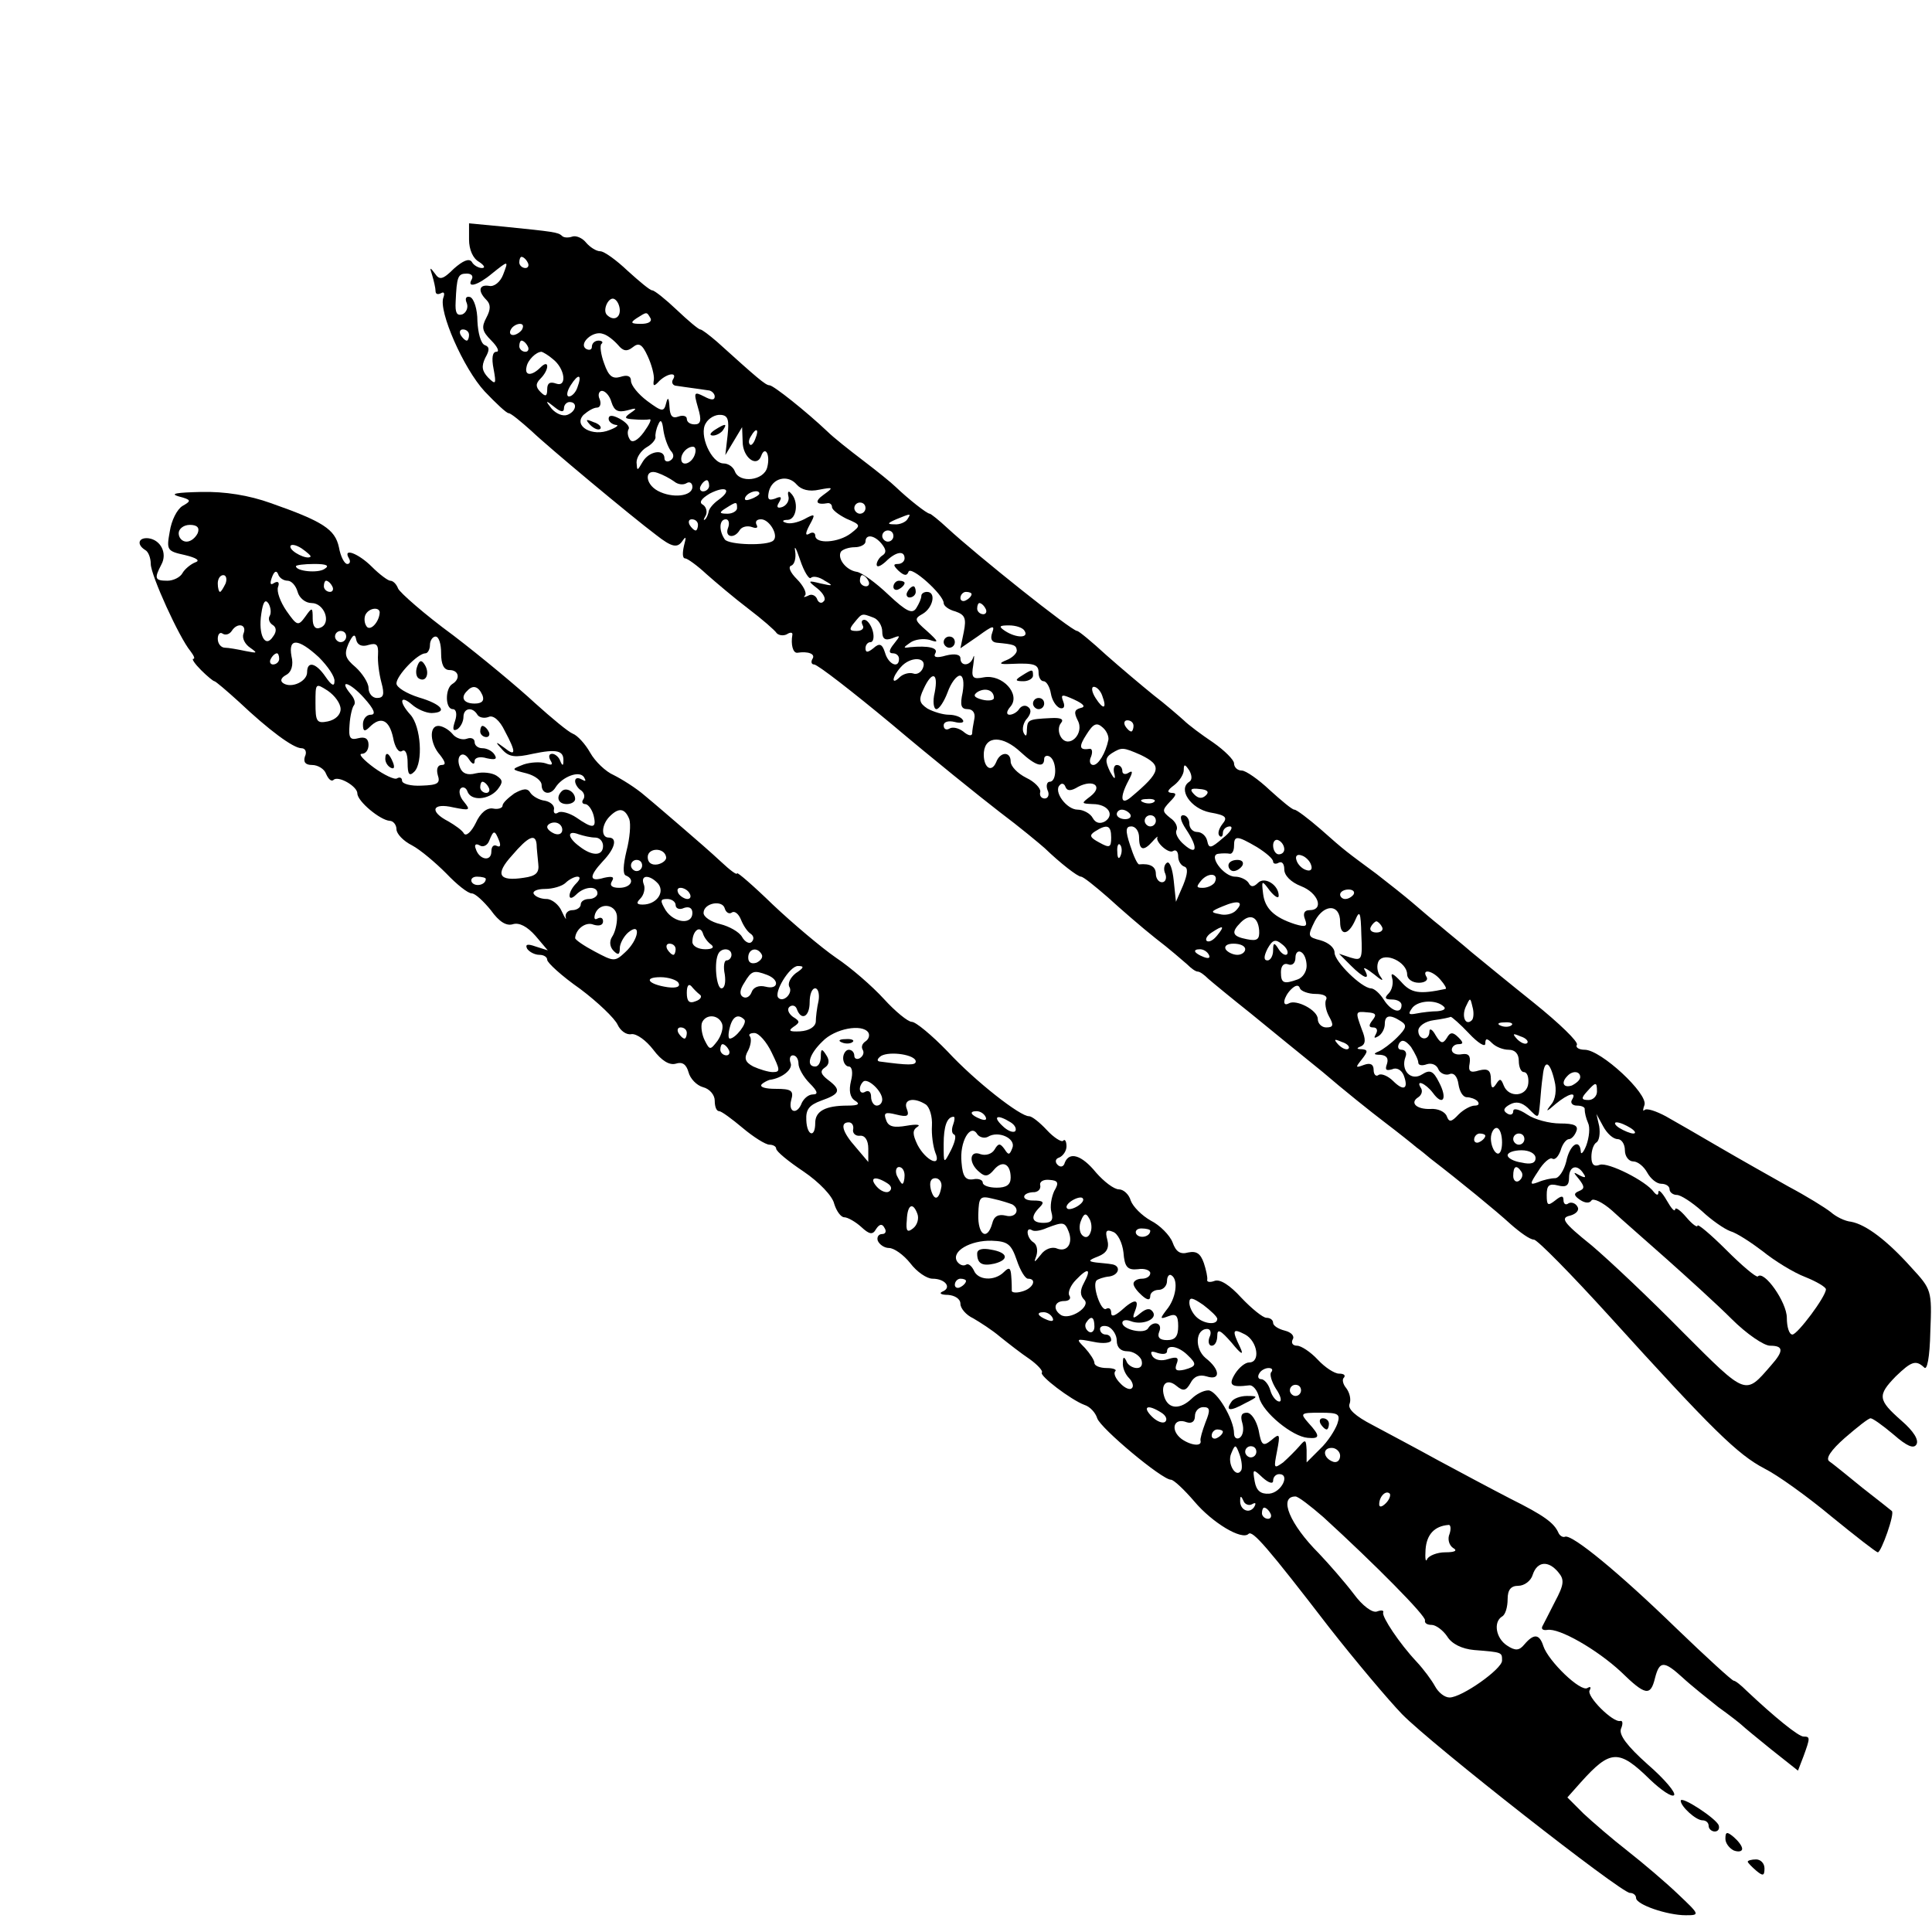 <svg version="1" xmlns="http://www.w3.org/2000/svg" width="461.333" height="461.333" viewBox="0 0 346 346"><path d="M84 42.9c0 1.8.7 3.4 1.8 4 .9.6 1.2 1.1.5 1.1-.6 0-1.5-.5-1.8-1.1-.5-.7-1.6-.2-3.2 1.2-2 2-2.6 2.1-3.4.9-.9-1.2-1-1.2-.5.3.3 1 .6 2.3.6 2.8 0 .6.4.7 1 .4.5-.3.7 0 .4.8-.9 2.4 3.6 12.7 7.4 16.8 2 2.1 3.9 3.9 4.3 3.9.4 0 2.2 1.5 4.1 3.2 2.8 2.7 17.9 15.3 22.3 18.6 2.8 2.2 3.8 2.4 4.7 1.1.7-1 .7-.7.3.8-.3 1.3-.3 2.3.2 2.3.4 0 2.2 1.3 3.8 2.8 1.7 1.5 5 4.3 7.5 6.2 2.5 1.9 4.8 3.9 5.1 4.4.4.4 1.2.5 1.8.2.6-.4 1.1-.4 1 .1-.3 1.7.1 3.3.9 3.2 1.9-.3 3.3.2 2.7 1.1-.3.5-.2 1 .3 1 .6 0 6.8 4.8 13.9 10.7 7.1 6 15.8 13 19.3 15.7 3.6 2.7 7.2 5.7 8.1 6.5 2.8 2.7 5.9 5.1 6.5 5.1.4 0 2.5 1.7 4.8 3.7 2.3 2.1 6.1 5.4 8.5 7.3 2.5 1.9 5 4.1 5.7 4.7.7.7 1.5 1.3 1.9 1.3.4 0 1.2.6 1.9 1.3.8.7 4.2 3.5 7.6 6.2 3.4 2.8 9.2 7.5 12.9 10.5 3.6 3.1 8.6 7.1 11.1 9 2.5 1.9 5 3.9 5.7 4.5.7.5 1.8 1.4 2.5 2 5.2 4 11.8 9.4 14.3 11.7 1.7 1.5 3.5 2.8 4.2 2.8.6 0 6.7 6.2 13.6 13.8 18.3 20.2 22.9 24.7 27.7 27.2 2.4 1.2 7.8 5.1 12 8.6 4.3 3.5 8 6.4 8.3 6.4.6 0 3.1-7 2.5-7.4-.1-.1-2.5-2-5.2-4.1-2.7-2.2-5.4-4.4-6-4.8-.7-.5.3-2 2.8-4.2 2.2-1.9 4.2-3.5 4.6-3.5.4 0 2.2 1.3 4.1 2.9 2.4 2.1 3.6 2.6 4.1 1.8.5-.8-.5-2.4-2.7-4.3-4.2-3.7-4.3-4.5-1-7.9 2.8-2.7 3.6-3 5.1-1.6.5.6 1-1.7 1.1-6.5.3-7.3.2-7.5-3.4-11.4-4.3-4.8-8.1-7.7-10.8-8.2-1.1-.1-2.7-.9-3.6-1.7-1-.8-4.4-2.9-7.6-4.6-3.2-1.8-8.7-4.9-12.3-7-3.6-2.1-7.9-4.6-9.7-5.6-1.7-.9-3.4-1.5-3.8-1.1-.3.3-.3-.1 0-.9.7-2-7.8-9.9-10.7-9.9-1 0-1.7-.4-1.4-.9.3-.5-3.1-3.8-7.7-7.5-4.5-3.6-9.5-7.7-11.2-9.1-1.6-1.4-4.1-3.4-5.5-4.6-1.4-1.1-3.6-3-5-4.2-1.4-1.2-4.3-3.5-6.5-5.2-5.4-4-5.5-4-10-8-2.2-1.9-4.3-3.5-4.7-3.5-.4 0-2.3-1.6-4.4-3.5-2-1.9-4.3-3.5-5-3.5-.8 0-1.4-.6-1.4-1.3 0-.6-1.7-2.3-3.7-3.7-2.1-1.4-4.5-3.2-5.3-4-.9-.8-3.3-2.9-5.4-4.5-2.1-1.7-5.9-4.9-8.5-7.2-2.5-2.3-4.9-4.3-5.2-4.3-1 0-18-13.6-23.2-18.4-1.5-1.4-3-2.6-3.2-2.6-.5 0-3.8-2.6-6.1-4.8-.7-.7-3.3-2.8-5.8-4.7-2.5-1.9-5.4-4.2-6.4-5.2-3.8-3.6-9.7-8.3-10.4-8.3-.7 0-2.2-1.3-9.4-7.8-1.4-1.2-2.7-2.2-3-2.2-.3 0-2.2-1.6-4.2-3.5s-4-3.5-4.4-3.5c-.4 0-2.3-1.6-4.4-3.5-2-1.9-4.2-3.5-4.9-3.5-.7 0-1.8-.7-2.5-1.5-.7-.9-1.9-1.4-2.6-1.1-.6.2-1.5.2-1.8-.2-.7-.6-1.4-.7-10.3-1.6L84 40v2.9zM94.5 47c.3.5.1 1-.4 1-.6 0-1.1-.5-1.1-1 0-.6.2-1 .4-1 .3 0 .8.4 1.1 1zm-4.4 2.2c-.5 1.3-1.6 2.2-2.5 2-1.8-.3-2.1.9-.5 2.5.8.8.8 1.7 0 3.2-.9 1.7-.8 2.4.9 4.1 1.1 1.1 1.5 2 .9 2-.7 0-.9 1.1-.5 3.1.5 2.7.4 2.9-1 1.5-1.1-1.2-1.2-2-.5-3.5.8-1.4.8-2-.1-2.3-.7-.3-1.2-2.2-1.3-4.3 0-2.1-.6-4-1.3-4.3-.7-.2-1 .2-.6 1.1.3.8-.1 1.7-.8 2-1 .3-1.3-.3-1.2-2.2.2-4.6.4-5.1 2-5.1.8 0 1.2.4.9 1-1 1.7 1.1 1.1 3.6-1 3-2.4 3-2.4 2 .2zm20.9 6.4c0 1.4-1.2 1.9-2.3.8-.9-.9.4-3.5 1.4-2.8.5.3.9 1.2.9 2zm5.5 1.4c.3.6-.4 1-1.7 1-1.8 0-2-.2-.8-1 1.9-1.2 1.8-1.2 2.5 0zm-23 2c-.3.5-1.1 1-1.6 1-.6 0-.7-.5-.4-1 .3-.6 1.1-1 1.6-1 .6 0 .7.4.4 1zM84 60c0 .5-.2 1-.4 1-.3 0-.8-.5-1.1-1-.3-.6-.1-1 .4-1 .6 0 1.1.4 1.1 1zm26.7 1.8c.9 1.1 1.6 1.2 2.6.4 1.1-.9 1.7-.6 2.7 1.6.7 1.5 1.2 3.4 1.1 4.2-.2 1.2 0 1.3 1 .2 1.5-1.4 3.3-1.6 2.4-.2-.3.5 0 1.1.7 1.1.7.1 2 .3 2.8.4.8.1 2.1.3 2.8.4.6 0 1.2.6 1.2 1.1 0 .7-.6.7-1.9 0-1.8-.9-1.9-.8-1.1 2 .7 2.3.5 3-.6 3-.8 0-1.4-.4-1.4-1 0-.5-.7-.7-1.5-.4-1.1.4-1.5-.1-1.6-1.7-.1-1.7-.3-1.9-.6-.7-.4 1.6-.7 1.6-3.4-.4-1.6-1.2-2.9-2.8-2.9-3.6 0-.9-.7-1.1-1.9-.7-1.4.4-2.1-.1-2.9-2.4-.6-1.6-.8-3.2-.5-3.5.4-.3.1-.6-.5-.6-.7 0-1.2.5-1.2 1.1 0 .5-.4.7-1 .4-1.5-.9 1.2-3.4 3-2.7.8.2 2 1.2 2.7 2zm-16.2.2c.3.5.1 1-.4 1-.6 0-1.1-.5-1.1-1 0-.6.2-1 .4-1 .3 0 .8.4 1.1 1zm4.5 2.3c2.2 1.7 2.6 5.1.6 4.4-1.1-.4-1.6-.1-1.6 1 0 1.3-.3 1.4-1.2.5-.9-.9-.9-1.5 0-2.4.7-.7 1.2-1.6 1.2-2.2 0-.6-.5-.5-1.2.2-1.6 1.6-2.9 1.5-2.5-.1.2-1.2 1.7-2.7 2.7-2.7.3.1 1.2.6 2 1.3zm4.4 5.1c-.3.9-1 1.6-1.5 1.6s-.4-.9.3-2c1.4-2.2 2.1-2 1.2.4zm6.1 2.6c.5 1.6 1.2 1.9 2.8 1.5 1.7-.5 1.9-.4.7.4-1.3.9-1.2 1.1.5 1.2 1.1.1 2.4.1 2.8 0 .5-.1 0 .9-1 2.3-1.1 1.5-2.1 2-2.5 1.3-.4-.6-.5-1.4-.2-1.9.2-.4-.5-1.2-1.6-1.8-1.3-.7-2-.7-2 0 0 .5.6 1 1.3 1.1.6 0 .2.4-1.1.9-3.1 1.3-6.6-.7-4.7-2.7.8-.7 1.8-1.3 2.4-1.3.6 0 .8-.7.5-1.5-.4-.8-.1-1.5.4-1.5.6 0 1.4.9 1.7 2zm-8.5 1.1c0-.6.5-1.1 1-1.1 1.5 0 1.2 1.7-.4 2.3-.8.3-2-.2-2.8-1.1-1.2-1.5-1.1-1.6.5-.3 1.1.9 1.7 1 1.7.2zm29.3 4.9l-.4 3.5 1.5-2.5 1.5-2.5.1 2.6c0 2.8 2.5 4.7 3.3 2.6.7-2 1.7-.3 1.1 2-.6 2.4-5 2.9-5.8.7-.3-.8-1.2-1.4-2-1.4-2.2 0-4.5-5.2-3.2-7.2.5-.9 1.7-1.6 2.7-1.5 1.3.1 1.5.9 1.2 3.7zm-10.2 2.7c.7.7.6 1.4-.1 1.8-.5.3-1 .1-1-.4 0-1.8-2.8-1.3-3.9.6-1 1.7-1 1.7-1.1.1 0-.9.8-2.1 1.8-2.7.9-.5 1.6-1.3 1.6-1.8-.1-.4.1-1.5.5-2.3.4-1 .7-.7.9 1 .2 1.4.8 3 1.3 3.7zm15.2-2.2c-.3.9-.8 1.4-1 1.1-.3-.3-.2-.9.2-1.5.9-1.6 1.5-1.3.8.4zm-10.9 3c-.6 1.6-2.4 2.1-2.4.7 0-1.1 1.1-2.2 2.1-2.2.5 0 .6.7.3 1.5zm-3.7 4.7c.7.6 1.7.7 2.3.3.5-.3 1 0 1 .7 0 1.7-3.6 2.1-6.2.7-2.4-1.3-2.4-4.1 0-3.2.9.3 2.2 1 2.9 1.5zm26 1.5c2.6-.5 2.6-.4.8.9-1.7 1.2-1.4 1.9.8 1.5.4 0 .7.3.7.7 0 .5 1.2 1.4 2.6 2.1 2.6 1.1 2.6 1.2.8 2.6-2.2 1.7-6.4 2-6.4.4 0-.5-.5-.7-1.1-.3-.7.4-.7-.1.1-1.6 1.1-2 1-2.1-1-1-1.2.6-2.6.9-3.3.6-.7-.2-.6-.5.4-.5 1.6-.1 2-3.4.5-4.8-.4-.5-.6-.2-.4.6.2.7-.3 1.6-1.1 1.9-.9.3-1.1 0-.6-.8.6-1 .4-1.2-.7-.7-1.2.4-1.4.1-1.1-1.3.6-2.4 3.4-3.1 5-1.2.8.9 2.2 1.3 4 .9zM127 87c0 .5-.5 1-1.1 1-.5 0-.7-.5-.4-1 .3-.6.8-1 1.1-1 .2 0 .4.4.4 1zm1.7 2.5c-1 .7-1.8 1.7-1.8 2.2-.1.4-.3 1-.6 1.3-.4.3-.3 0 .1-.7.3-.6.1-1.5-.5-1.9-.8-.4-.3-1.1 1.2-2 2.9-1.5 4.1-.7 1.6 1.1zm7.3-1.1c0 .2-.7.7-1.6 1-.8.3-1.2.2-.9-.4.6-1 2.5-1.4 2.5-.6zm-4 2.6c0 .5-.8 1-1.7 1-1.5 0-1.6-.2-.3-1 1.9-1.2 2-1.2 2 0zm23 0c0 .5-.4 1-1 1-.5 0-1-.5-1-1 0-.6.5-1 1-1 .6 0 1 .4 1 1zm7.5 2c-.3.5-1.4 1-2.3.9-1.4 0-1.3-.2.3-.9 2.7-1.1 2.7-1.1 2 0zM125 94c0 .5-.2 1-.4 1-.3 0-.8-.5-1.1-1-.3-.6-.1-1 .4-1 .6 0 1.1.4 1.1 1zm5.4.5c-.7 1.7 1.1 2.1 2.1.4.4-.6 1.4-.8 2.2-.5.8.3 1.1.1.8-.4-.3-.6 0-1 .8-1 1.5 0 3.2 2.9 2.2 3.8-1 1-8 .8-8.7-.2-1.1-1.6-1-3.6.2-3.6.5 0 .7.7.4 1.5zM160 96c0 .5-.4 1-1 1-.5 0-1-.5-1-1 0-.6.5-1 1-1 .6 0 1 .4 1 1zm-2.1 1.4c.8 1 .9 1.6.1 2.1-.5.3-1 1.1-1 1.6 0 .6.7.3 1.6-.5 1.8-1.8 3.4-2.1 3.4-.6 0 .5-.5 1-1.2 1-.9 0-.8.3.1 1.2 1 .9 1.5 1 1.8.2.4-1.2 6.3 4.1 6.3 5.6 0 .5.9 1.2 2.1 1.5 1.7.6 2 1.2 1.5 3.7l-.6 2.9 3.2-2.2c2.6-1.9 3-2 2.5-.6-.4 1.1-.1 1.7.8 1.8 3.1.3 3.5.4 3.6 1.4 0 .5-.8 1.3-1.8 1.7-1.5.6-1.4.8.7.7 4.3-.2 5 .1 5 1.6 0 .8.4 1.5.9 1.5s1.1 1 1.3 2.2c.2 1.2.9 2.3 1.6 2.6.7.2 1-.2.6-1.2-.5-1.3-.2-1.3 2-.3 1.7.8 2.1 1.3 1.1 1.5-1.1.3-1.2.8-.5 2.2 1.3 2.4-1.6 5.2-3 3-.5-.8-.5-1.9 0-2.5.6-.7 0-1-1.8-.9-4.1.2-4.2.3-4.3 2.1 0 1.2-.2 1.3-.6.5-.3-.7 0-1.9.7-2.6.7-.9.7-1.6.1-2-.5-.4-1.2-.2-1.6.4-.3.5-1.1 1-1.7 1-.6 0-.6-.6.2-1.5 1.8-2.2-1.5-5.8-4.8-5.2-2 .4-2.3.1-1.9-2.2.2-1.4.2-2 0-1.4-.5 1.6-2.3 1.7-2.3.2 0-.7-1-.9-2.6-.5-1.7.5-2.3.3-1.9-.4.6-1-1.3-1.4-4.5-1.1-1.3.2-1.3.1 0-.8.8-.6 2.4-.8 3.5-.5 1.7.6 1.6.3-.5-1.6-2.3-2-2.3-2.2-.7-3.1 1.8-1.1 2.4-3.9.7-3.9-.5 0-1 .3-1 .7 0 .5-.4 1.4-.9 2.2-.7 1.1-1.7.7-5-2.4-2.2-2.1-4.8-4-5.7-4.1-1.9-.3-3.5-2.4-2.8-3.6.3-.4 1.4-.8 2.5-.8 1 0 1.9-.5 1.9-1 0-1.4 1.6-1.2 2.9.4zm-12.7 6.1c.4-.4 1.5-.2 2.5.5 1.6.9 1.5 1-.7.5-2.4-.6-2.4-.5-.6.9 1.1.9 1.6 1.9 1.1 2.3-.4.5-1 .2-1.2-.5-.3-.6-1-.9-1.6-.5-.7.3-.9.3-.5-.1.3-.4-.3-1.7-1.5-2.9s-1.6-2.2-1-2.4c.6-.2.9-1.4.7-2.6-.2-1.2.2-.5.9 1.6s1.6 3.5 1.9 3.2zm10.3.5c.3.5.1 1-.4 1-.6 0-1.1-.5-1.1-1 0-.6.2-1 .4-1 .3 0 .8.4 1.1 1zm18.5 2.4c0 .3-.4.8-1 1.1-.5.3-1 .1-1-.4 0-.6.5-1.1 1-1.1.6 0 1 .2 1 .4zm2.5 2.6c.3.5.1 1-.4 1-.6 0-1.1-.5-1.1-1 0-.6.2-1 .4-1 .3 0 .8.4 1.1 1zm-20.1 1.6c.9.3 1.6 1.5 1.6 2.5 0 1.3.5 1.7 1.8 1.2 1.5-.6 1.5-.5.3 1-.9 1.1-1 1.7-.2 1.7.6 0 1.1.4 1.1 1 0 1.8-1.9 1-2.5-1.1-.5-1.6-1-1.8-2.1-.8-1 .8-1.4.8-1.4 0 0-.6.4-1.1.9-1.1s.7-.9.4-2c-.3-1.1-1-2-1.5-2s-.6.4-.3 1c.3.5-.1 1-1.1 1-1.3 0-1.4-.3-.4-1.5 1.4-1.7 1.3-1.7 3.4-.9zm27.1 2.4c.8 1.3-1.5 1.3-3.5 0-1.2-.8-1.1-1 .7-1 1.2 0 2.5.4 2.8 1zm-18.2 6.6c-.3.8-1.1 1.3-1.8 1-.7-.2-1.8.1-2.4.7-1.5 1.5-1.4 0 .2-1.8 1.7-2 4.8-1.9 4 .1zm2.1 4.4c-.4 1.6-.2 3 .3 3s1.4-1.4 2-3c.6-1.7 1.6-3 2.2-3 .6 0 .8 1.2.5 3-.5 2.3-.3 3 .9 3 .9 0 1.4.7 1.2 1.7-.2 1-.4 2.2-.4 2.7-.1.5-.8.3-1.6-.4-.8-.6-1.9-.9-2.5-.5-.5.3-1 .1-1-.6 0-.6.8-.9 2-.6 1.1.3 1.8.1 1.4-.4-.3-.5-1.4-.9-2.5-.9-1 0-2.7-.5-3.8-1.1-1.5-1-1.6-1.6-.7-3.5 1.5-3.3 2.7-3 2 .6zm10.6 1c0 .4-.9.6-2.1.3-1.5-.4-1.7-.8-.8-1.4 1.4-.8 2.9-.3 2.9 1.1zm19.4-.4c.9 2.4.2 2.6-1.2.4-.7-1.1-.8-2-.3-2s1.2.7 1.5 1.6zm1.1 7.9c-.5 2.4-1.8 4.5-2.7 4.5-.6 0-.8-.7-.4-1.5.3-.8.2-1.4-.2-1.4-1.9.3-2.1-.3-.6-2.6 1.2-1.9 1.8-2.2 2.9-1.2.7.6 1.1 1.6 1 2.2zm4.5-2.5c0 .5-.2 1-.4 1-.3 0-.8-.5-1.1-1-.3-.6-.1-1 .4-1 .6 0 1.1.4 1.1 1zm-20.2 4.7c2.7 2.5 4.2 2.9 4.2 1.2 0-.5.5-.7 1-.4 1.3.8 1.3 4.5 0 4.5-.5 0-.7.7-.4 1.5.4.8.1 1.5-.5 1.5s-1-.5-.8-1.2c.1-.6-1-1.8-2.5-2.5-1.6-.8-2.8-2.1-2.8-2.9 0-1.9-1.9-1.8-2.6.1-.9 2.1-2.4.8-2.2-1.8.3-3 3.4-3 6.6 0zm21.5.5c3.9 1.9 3.7 3-1.8 7.6-1.8 1.5-2 0-.4-3 .8-1.5.8-1.9 0-1.4-.6.4-1.1.2-1.1-.3 0-.6-.4-1.1-1-1.1-.5 0-.7.8-.4 1.7.2 1-.1.8-.8-.5-.9-1.9-.9-2.5.3-3.3 1.8-1.1 2-1.1 5.2.3zm8.7 4.8c-2.1 1.3.2 4.8 3.7 5.5 2.9.5 3.2.9 2.2 2.1-.6.8-.9 1.7-.5 2.1.3.3.6.1.6-.5 0-.7.6-1.2 1.3-1.2.6.1.1 1-1.3 2.1-2.2 1.9-2.5 1.9-2.8.5-.2-.9-1-1.6-1.8-1.6s-1.4-.7-1.4-1.5-.5-1.5-1.1-1.5c-.7 0-.5 1 .5 2.5 2.2 3.3 2 4.8-.3 2.8-1.1-.9-1.7-2.1-1.4-2.6.3-.6-.2-1.6-1.1-2.2-1.5-1.2-1.5-1.4-.1-2.9 1.2-1.2 1.3-1.6.3-1.6-.9-.1-.7-.5.5-1.4.9-.7 1.7-1.9 1.7-2.7 0-1.1.2-1.1 1 .1.5.9.5 1.7 0 2zm-19.9.9c2.7-1.4 4.5-.1 2.2 1.7-1.7 1.3-1.7 1.3.4 1.4 2.7 0 4 1.9 2.2 3.1-.9.5-1.7.3-2.2-.6-.4-.8-1.7-1.5-2.7-1.5-2 0-4.4-3.3-3.2-4.4.3-.4.8-.3 1 .3.3.8 1 .8 2.3 0zm22.9 1.5c-.7.7-1.4.6-2.1-.1-.9-.9-.7-1.2.9-1 1.4.1 1.8.5 1.2 1.1zm-9.3 1.2c-.3.3-1.2.4-1.9.1-.8-.3-.5-.6.6-.6 1.1-.1 1.7.2 1.3.5zm-4.3 2.2c.3.5-.1.9-.9.9s-1.5-.4-1.5-.9c0-.4.4-.8.9-.8.6 0 1.2.4 1.5.8zm4.6 1.2c0 .5-.4 1-1 1-.5 0-1-.5-1-1 0-.6.5-1 1-1 .6 0 1 .4 1 1zm-8 3c0 1.8-.3 1.9-2.1.9-1.7-.9-1.9-1.3-.8-2 2.2-1.4 2.9-1.1 2.9 1.1zm5 0c0 2.3.8 2.5 2.4.7.6-.7 1-1 .9-.8-.5.8 2 3.1 2.8 2.5.5-.3.9.1.9 1 0 .8.5 1.6 1.1 1.8.7.2.6 1.3-.2 3.3l-1.3 3-.4-3.8c-.2-2-.7-3.5-1.2-3.2-.5.3-.7 1.2-.3 2 .3.8 0 1.5-.6 1.5s-1.1-.7-1.1-1.5c0-1.3-1-1.9-3-1.7-.3 0-1-1.5-1.6-3.4-.9-2.7-.8-3.4.2-3.4.8 0 1.4.9 1.4 2zm21.1 1.7c1.6 1 2.9 2.1 2.9 2.6 0 .4.5.5 1 .2.6-.3 1 .2 1 1.2 0 1.1 1.2 2.3 3 3 3.1 1.2 4.2 4.3 1.5 4.3-.9 0-1.2.6-.8 1.6.5 1.3.2 1.5-1.8.9-3.7-1.2-5.4-2.8-5.7-5.5-.3-2.4-.2-2.4 1.2-.5.9 1.1 1.6 1.5 1.6.9 0-1.9-2.5-3.5-3.7-2.3-.8.8-1.3.8-1.7 0-.4-.6-1.5-1.1-2.4-1.1-2.1 0-4.9-3.9-3-4.1.7-.1 1.6-.1 2.1 0 .4 0 .7-.6.7-1.4 0-1.9.5-1.9 4.1.2zm4.9.4c0 .5-.4.9-1 .9-.5 0-1-.7-1-1.6 0-.8.5-1.2 1-.9.6.3 1 1 1 1.6zm-29.3 1.1c-.3.8-.6.5-.6-.6-.1-1.1.2-1.7.5-1.3.3.3.4 1.2.1 1.9zm34.1 1.7c.3.8-.1 1.2-.9.9-.7-.2-1.5-1-1.7-1.7-.3-.8.1-1.2.9-.9.7.2 1.5 1 1.7 1.7zm-17.3 3.2c-.4.5-1.3.9-2.1.9-1.2 0-1.2-.2-.2-1.4 1.4-1.5 3.2-1.1 2.3.5zm24.9 2.1c-.3.4-.9.8-1.5.8-.5 0-.9-.4-.9-.8 0-.5.7-.9 1.5-.9s1.2.4.9.9zm-21.1 2.9c-.6.6-1.9.9-2.9.6-1.7-.3-1.6-.5.6-1.4 2.8-1.2 3.9-.8 2.3.8zm18.7 2c0 2.6 1.5 2.4 2.7-.3.8-1.9 1-1.5 1.1 2.6.2 4.4.1 4.7-1.9 4.1l-2.1-.7 2.1 2.1c2.3 2.3 3.6 2.8 2.5.8-.4-.6.3-.3 1.7.8 1.3 1.1 1.8 1.3 1.2.5-.7-.9-.8-2.1-.4-2.9 1.1-1.7 5.1.2 5.1 2.4 0 .8.9 1.5 2.1 1.5 1.1 0 1.7-.5 1.4-1-1-1.6 1.1-1.2 2.5.5.7.8 1.1 1.5.9 1.6-4.7 1-6.2.8-8-1.3-1.4-1.5-1.9-1.7-1.6-.7.3.9 0 2.2-.6 2.8-.8.8-.7 1.1.6 1.1.9 0 1.7.4 1.7 1 0 1.7-1.9 1.1-3.2-1-.7-1.1-1.7-2-2.3-2-1.7-.1-6.5-4.8-6.5-6.4 0-.9-1.1-1.8-2.5-2.2-2.3-.6-2.4-.7-1-3.5 1.7-3.1 4.5-3 4.5.2zm-14.5 1.5c.1 1.6-.3 2-2.2 1.6-2.6-.5-2.9-1.2-1.1-3 1.7-1.7 3.1-1 3.3 1.4zm22-.6c.3.5-.1 1-1 1s-1.3-.5-1-1c.3-.6.8-1 1-1 .2 0 .7.4 1 1zm-29.5 1.5c-.7.9-1.5 1.3-1.9 1-.3-.3.1-1 .9-1.5 2.1-1.4 2.4-1.2 1 .5zm12.5 3.4c-.3.3-1-.1-1.5-.9-.8-1.3-1-1.2-1 .2 0 1-.5 1.8-1 1.8-.7 0-.7-.7 0-2.1.9-1.6 1.4-1.8 2.6-.8.8.6 1.2 1.4.9 1.8zm-7.5-.9c0 .5-.6 1-1.4 1-.8 0-1.8-.5-2.1-1-.3-.6.3-1 1.4-1 1.2 0 2.1.4 2.1 1zm-6.5 1c.3.6-.1.7-.9.4-1.8-.7-2.1-1.4-.7-1.4.6 0 1.3.4 1.6 1zm17.5 2c0 1-.7 2.1-1.6 2.4-2.5.9-3 .7-3-1.3 0-1.1.5-1.7 1.3-1.4.7.3 1.3-.2 1.3-1.2 0-.9.5-1.3 1-1 .6.3 1 1.4 1 2.5zm1.6 5c1.4 0 2.2.4 1.9 1-.3.5-.1 1.9.5 3 .9 1.6.8 2-.5 2-.8 0-1.5-.7-1.5-1.5 0-1.6-3.9-3.6-5.2-2.8-1.3.7-.9-1.2.4-2.5.8-.8 1.4-.9 1.6-.2.2.5 1.5 1 2.8 1zm23 2.3c.4.4-.1.7-1.2.8-1 0-2.7.2-3.7.4-1.5.3-1.6.1-.7-1.1 1.2-1.3 4.3-1.4 5.6-.1zm5 2.4c-1.1 1.1-1.9-.6-1.1-2.4.8-1.7.8-1.7 1.2 0 .3 1 .2 2.1-.1 2.4zm-17.8 0c-.7.9-.7 1.3.1 1.3.7 0 .9.5.5 1.2s-.3.8.4.4 1.2-1.4 1.2-2.2c0-1.6.9-1.8 2.9-.5 1.1.7 1 1.2-.7 2.9-1.1 1.1-2.6 2.2-3.3 2.5-1 .4-.9.6.3.6 1.1.1 1.5.6 1.2 1.6-.4 1.1-.2 1.3.9 1 .8-.4 1.7.1 2.1 1.1.9 2.4 0 2.9-1.9 1-.9-.9-2.1-1.4-2.6-1.1-.5.4-.9-.1-.9-.9 0-1-.6-1.3-1.7-.9-1.6.6-1.6.5-.4-1 1.1-1.4 1.1-1.7 0-1.8-1 0-1-.2-.2-.5.9-.4.9-1.3.2-3-1.2-3.3-1.2-3.3 1-3.1 1.5.1 1.7.4.9 1.4zm17.3 2.4c1.6 1.7 2.9 2.5 2.9 1.8 0-1 .3-1 1.2-.1.7.7 2 1.2 3 1.2 1.1 0 1.8.7 1.8 2 0 1.1.4 2 .9 2 .6 0 .9.9.8 2-.2 2.4-3.5 2.7-4.4.4-.5-1.3-.7-1.3-1.4-.2-.6.9-.9.7-.9-.9s-.5-2-2.1-1.6c-1.6.5-2 .2-1.7-1.3.2-1.3-.2-1.8-1.4-1.6-1 .2-1.8-.2-1.8-.8 0-.5.5-1 1.2-1 .9 0 .9-.3 0-1.2-1-1-1.5-1-2.1.1-.7 1.1-1.1 1-2-.5-.6-1.1-1.1-1.3-1.1-.7 0 1.8-2 1.6-2-.1 0-.8 1.2-1.7 2.8-1.9 1.5-.2 2.9-.5 3-.6.2 0 1.7 1.3 3.3 3zm7.6-1.5c-.3.3-1.2.4-1.9.1-.8-.3-.5-.6.6-.6 1.1-.1 1.7.2 1.3.5zm2.8 3.2c-.3.3-1.1 0-1.8-.7-.9-1-.8-1.1.6-.5 1 .3 1.5.9 1.2 1.2zm-32 1c-.3.3-1.1 0-1.8-.7-.9-1-.8-1.1.6-.5 1 .3 1.5.9 1.2 1.2zm12.5 2.5c0 .5.7.6 1.5.3.9-.3 1.8.1 2.1.9.3.7 1.2 1.1 1.9.9.8-.4 1.5.3 1.7 1.8.2 1.3.8 2.3 1.5 2.3.6 0 1.5.3 1.9.7.4.5.2.8-.5.8s-2 .7-2.9 1.6c-1.3 1.4-1.7 1.4-2.1.3-.3-.8-1.6-1.4-2.9-1.3-2.5.1-3.8-1.1-2.2-2.1.6-.4.8-1.1.5-1.6-1.1-1.7.8-.9 2.1.8 1.8 2.5 2.7 1.1 1.1-1.9-1-2-1.6-2.3-3-1.4-2 1.3-3.9-.7-3-3.1.3-.7 0-1.3-.7-1.3-.6 0-.8-.5-.4-1.2.5-.7 1.1-.5 2.1.7.7 1.1 1.3 2.3 1.3 2.8zm24.4 3.3c.4 1.5.2 3.3-.6 4.2-1.1 1.4-.9 1.4.8-.1 2.3-1.9 3.9-2.3 2.9-.7-.3.5.1 1 .9 1 .9 0 1.5.3 1.4.7 0 .5.2 1.5.6 2.4.4.8.2 2.6-.3 4-.5 1.3-1 1.8-1 1.1-.2-2.4-2-1.2-2.6 1.8-.4 1.6-1.3 3-2 3s-2.1.3-3 .7c-1.6.6-1.6.4 0-2 .9-1.5 2.1-2.5 2.5-2.2.5.3 1.1-.4 1.5-1.5.3-1.1 1-2 1.5-2 .4 0 1-.6 1.3-1.4.4-1-.3-1.4-2.9-1.4-1.9 0-4.6-.7-5.9-1.6-1.5-1-2.5-1.2-2.5-.6s-.5.8-1.1.4c-.8-.5-.6-1 .5-1.6 1.1-.6 2.1-.4 3.2.6 2 2 1.9 2.1 2.2-.9.1-1.4.3-3.6.5-4.9.3-3 1.3-2.5 2.1 1zm4.6-.7c0 .5-.7 1.1-1.5 1.5-1.5.5-2-.5-.8-1.7.9-1 2.3-.9 2.3.2zm3 2.6c0 .8-.7 1.5-1.5 1.5-1.3 0-1.4-.3-.3-1.5 1.6-1.8 1.8-1.8 1.8 0zm3.7 8.5c.7 0 1.3.9 1.3 2s.7 2 1.5 2 1.9.9 2.5 2c.6 1.1 1.7 2 2.5 2s1.5.4 1.5 1c0 .5.6 1 1.3 1 .7 0 2.7 1.3 4.5 2.9 1.7 1.6 4 3.2 5.1 3.6 1.1.3 3.7 2 5.8 3.6 2.1 1.7 5.5 3.8 7.6 4.6 2 .8 3.7 1.8 3.7 2.2 0 1.3-5.1 8.1-6 8.1-.6 0-1-1.4-1-3 0-2.8-4.1-8.6-5.2-7.4-.3.2-2.8-1.9-5.6-4.7-2.9-2.9-5.2-4.8-5.2-4.4 0 .4-.9-.2-2-1.5s-2-1.9-2-1.4c-.1.5-.7-.2-1.5-1.6-.8-1.4-1.5-2.1-1.5-1.5 0 .6-.3.6-.8 0-1.4-2-8.2-5.4-9.7-4.9-1 .4-1.5 0-1.5-1.4 0-1.2.4-2.3.9-2.6.5-.3.7-1.6.5-2.9l-.5-2.2 1.2 2.2c.7 1.3 1.8 2.3 2.6 2.3zm2.3-2c.8.5 1.1 1 .5 1-.5 0-1.7-.5-2.5-1s-1-1-.5-1c.6 0 1.7.5 2.5 1zm-23 2.6c0 1.4-.4 2.3-1 1.9-.5-.3-1-1.5-1-2.6 0-1 .5-1.9 1-1.9.6 0 1 1.2 1 2.6zm-3-1.2c0 .3-.4.8-1 1.1-.5.3-1 .1-1-.4 0-.6.5-1.1 1-1.1.6 0 1 .2 1 .4zm7 .6c0 .5-.4 1-1 1-.5 0-1-.5-1-1 0-.6.5-1 1-1 .6 0 1 .4 1 1zm2 3.4c0 .9-.8 1.2-2.5.8-1.4-.2-2.5-.8-2.5-1.3s1.1-.9 2.5-.9 2.5.6 2.5 1.4zm-2.5 2.5c.3.5.1 1.2-.5 1.6-.5.3-1-.1-1-.9 0-1.8.6-2.1 1.5-.7zm11.1.3c.5.7.3.8-.7.3-1.2-.7-1.2-.6-.1.7 1 1.3 1 1.7 0 2.1-1 .4-1 .8.2 1.6.9.6 1.7.6 2 .1.3-.5 2 .3 3.7 1.8 1.6 1.5 6.1 5.4 9.8 8.7 3.7 3.3 9 8.1 11.6 10.7 2.7 2.7 5.8 4.8 6.9 4.8 2.4 0 2.5.9.2 3.5-4.7 5.4-4.3 5.6-15.8-5.9-5.8-5.9-13.2-12.9-16.4-15.6-5.1-4.1-5.6-4.9-3.8-5.3 1.1-.3 1.7-1 1.3-1.6-.3-.6-1.1-.9-1.6-.6-.5.4-.9.1-.9-.6 0-.8-.4-.8-1.5.1-1.3 1-1.5.9-1.5-1 0-1.7.4-2.1 2-1.7 1.5.4 2 0 2-1.4 0-2.1 1.5-2.5 2.6-.7z"/><path d="M105.7 76.1c.7.7 1.5 1 1.8.7.3-.3-.2-.9-1.2-1.2-1.4-.6-1.5-.5-.6.5zM128 77c-.9.6-1 1-.3 1 .6 0 1.5-.5 1.8-1 .8-1.2.4-1.2-1.5 0zM160 105.1c0 .5.5.7 1 .4.6-.3 1-.8 1-1.1 0-.2-.4-.4-1-.4-.5 0-1 .5-1 1.1zM162.5 106c-.3.5-.1 1 .4 1 .6 0 1.1-.5 1.1-1 0-.6-.2-1-.4-1-.3 0-.8.4-1.1 1zM169 115c0 .5.5 1 1 1 .6 0 1-.5 1-1 0-.6-.4-1-1-1-.5 0-1 .4-1 1zM183 121c-1.3.8-1.2 1 .3 1 .9 0 1.7-.5 1.7-1 0-1.2-.1-1.2-2 0zM185 126c0 .5.5 1 1 1 .6 0 1-.5 1-1 0-.6-.4-1-1-1-.5 0-1 .4-1 1zM220 155c0 .5.4 1 .9 1 .6 0 1.3-.5 1.6-1 .3-.6-.1-1-.9-1-.9 0-1.6.4-1.6 1zM32 88.9c2.3.6 2.3.8.7 1.7-1 .6-2 2.6-2.3 4.6-.6 3.3-.5 3.5 2.7 4.2 2.1.5 2.8 1 1.9 1.3-.8.3-1.9 1.2-2.3 1.9-.4.8-1.7 1.4-2.7 1.4-2.3 0-2.4-.4-1.1-2.9 1.1-2-.1-4.4-2.3-4.7-1.8-.2-2.2 1.1-.6 2.1.6.3 1 1.5 1 2.5 0 2 5.1 13.2 7.1 15.6.6.8.9 1.4.5 1.4-.3 0 .3.9 1.4 2 1.1 1.1 2.2 2 2.4 2 .2 0 2.2 1.7 4.4 3.7 5.3 5 9.7 8.3 11.2 8.3.7 0 1 .7.6 1.5-.3 1 .1 1.5 1.3 1.5 1 0 2.2.7 2.5 1.6.4.9.9 1.4 1.3 1.1.8-.9 4.3 1.1 4.3 2.4 0 1.4 4.1 4.8 5.8 4.9.6 0 1.2.7 1.2 1.5s1.2 2.1 2.8 2.9c1.5.8 4.2 3.1 6.1 5 1.9 2 3.9 3.6 4.6 3.6.6 0 2.1 1.4 3.4 3 1.5 2.1 2.8 2.9 4 2.5 1.1-.3 2.5.4 4 2.1l2.2 2.6-2.2-.7c-1.4-.5-1.9-.4-1.5.4.4.6 1.4 1.1 2.2 1.1.8 0 1.4.4 1.4.9s2.6 2.9 5.9 5.2c3.2 2.4 6.2 5.3 6.7 6.4.5 1.1 1.6 1.9 2.5 1.7.9-.1 2.6 1.1 3.9 2.8 1.5 2 2.9 2.8 4 2.5 1.2-.4 1.9.1 2.3 1.5.3 1.2 1.5 2.4 2.6 2.7 1.2.3 2.1 1.4 2.1 2.4 0 1.1.3 1.9.8 1.9.4 0 2.3 1.4 4.2 3 1.9 1.6 4.1 3 4.8 3 .6 0 1.2.3 1.2.7 0 .5 2.2 2.3 4.9 4.1 2.8 1.9 5.2 4.4 5.5 5.8.4 1.3 1.2 2.4 1.8 2.4.6 0 2 .8 3 1.7 1.5 1.4 2.1 1.5 2.7.4.6-.9 1.1-1 1.5-.2.4.6.2 1.1-.4 1.1-.7 0-1 .6-.8 1.2.3.7 1.2 1.3 2 1.3.9 0 2.6 1.2 3.8 2.7 1.2 1.6 3 2.8 4 2.8 2.3 0 3.5 1.6 1.8 2.3-.7.3-.3.6 1 .6 1.2.1 2.2.7 2.2 1.6 0 .8 1 2 2.3 2.6 1.2.7 3.4 2.1 4.8 3.3 1.5 1.2 3.8 3 5.3 4 1.4 1 2.4 2.1 2.2 2.4-.6.5 5.2 4.9 7.6 5.8 1 .3 2 1.4 2.3 2.4.6 1.8 11.6 11 13.2 11 .5 0 2.4 1.8 4.2 3.9 3.2 3.8 8.5 7 9.7 5.8.7-.7 3.4 2.4 14.4 16.7 4.7 6 10.6 13 13.1 15.6 5.4 5.5 39.2 32 40.8 32 .6 0 1.1.4 1.1.9 0 1.2 5.6 3.1 8.9 3.1 2.6 0 2.5-.1-1.4-3.8-2.2-2.1-6.2-5.5-9-7.7-2.7-2.1-6.3-5.2-7.9-6.7l-2.9-2.9 2.4-2.7c5.3-5.9 6.8-6 12.4-.5 2 1.9 3.9 3.2 4.3 2.8.4-.4-1.7-2.9-4.7-5.5-3.7-3.3-5.2-5.3-4.8-6.4.4-.9.3-1.5-.1-1.4-1.3.4-6.2-4.5-5.5-5.5.3-.6.1-.7-.4-.4-1.2.8-7-4.8-7.9-7.5-.7-2.2-1.7-2.3-3.4-.3-.9 1.1-1.6 1.2-3.1.2-2-1.3-2.5-4.2-.9-5.2.6-.3 1-1.7 1-3.1 0-1.7.6-2.4 1.9-2.4 1.1 0 2.3-.9 2.6-2 .8-2.4 2.8-2.6 4.6-.4 1.1 1.3 1 2.2-.6 5.2-1 2-2.1 4.1-2.3 4.5-.2.5.2.7.9.6 2.1-.4 8.9 3.5 13.2 7.5 4.4 4.3 5.3 4.4 6.1 1.1.8-3.1 1.6-3.1 4.9-.1 1.5 1.4 4.4 3.7 6.4 5.3 2.1 1.5 4 3 4.3 3.3.3.3 2.6 2.2 5.2 4.3l4.8 3.8 1-2.6c1.2-3.3 1.2-3.5 0-3.5-.9 0-5.1-3.4-10.2-8.2-1-1-2-1.8-2.3-1.8-.3 0-4.9-4.2-10.3-9.4-10.3-10-18.6-16.8-19.9-16.4-.4.2-1-.2-1.2-.7-.8-1.8-2.6-3.1-8.6-6.1-3.3-1.7-9.1-4.8-13-6.9-3.8-2.1-9.1-4.9-11.7-6.3-3.1-1.6-4.5-2.9-4.1-3.8.3-.8 0-2-.6-2.8-.6-.7-.8-1.6-.4-1.9.3-.4 0-.7-.9-.7-.8 0-2.5-1.1-3.8-2.5-1.3-1.4-3-2.5-3.7-2.5-.8 0-1.1-.5-.8-1.1.4-.6-.2-1.3-1.4-1.6-1.2-.3-2.1-.9-2.1-1.4 0-.5-.5-.9-1.2-.9-.6 0-2.6-1.6-4.5-3.6-2-2.2-3.8-3.4-4.8-3-.8.3-1.4.2-1.3-.2.1-.4-.2-1.8-.6-3-.6-1.7-1.3-2.2-2.8-1.9-1.4.4-2.2-.1-2.8-1.8-.5-1.3-2.3-3.1-3.9-3.9-1.6-.9-3.2-2.5-3.6-3.6-.3-1.1-1.3-2-2.1-2-.9 0-2.7-1.4-4.1-3-2.6-3.2-4.8-3.8-5.6-1.8-.2.8-.8.9-1.3.4s-.4-1.1.3-1.3c.7-.3 1.3-1.2 1.3-2 0-.9-.3-1.4-.6-1-.3.3-1.7-.6-2.9-1.9-1.3-1.4-2.7-2.5-3.2-2.5-1.5.1-9.6-6.2-14.6-11.6-2.8-2.9-5.7-5.3-6.4-5.3-.7 0-3-1.9-5-4.1-2.1-2.3-5.9-5.6-8.6-7.4-2.6-1.8-7.7-6.1-11.3-9.5-3.5-3.4-6.4-5.9-6.4-5.6 0 .4-1.3-.6-2.9-2.1-1.6-1.5-4.7-4.2-6.8-6-2.1-1.8-5.1-4.4-6.8-5.8-1.6-1.4-4.2-3-5.6-3.7-1.4-.6-3.3-2.4-4.2-4-.9-1.6-2.3-3.1-3.1-3.4-.8-.3-3.8-2.8-6.8-5.5-2.9-2.7-9.5-8.2-14.6-12.1-5.2-3.8-9.6-7.7-9.9-8.4-.3-.8-.9-1.4-1.4-1.4-.4 0-1.9-1.1-3.3-2.5-2.4-2.4-5.3-3.5-4.1-1.5.3.5.2 1-.3 1s-1.2-1.3-1.5-3c-.7-3.2-2.8-4.6-12.2-7.9-3.9-1.4-8.2-2.1-12.5-2-4.3.1-5.7.3-4 .8zm3.4 6.6c-.4.8-1.2 1.5-2 1.5s-1.4-.7-1.4-1.5.9-1.5 2-1.5c1.3 0 1.8.5 1.4 1.5zm20.2 4.2c-.6.6-3.6-.9-3.6-1.8 0-.5.9-.4 2 .3 1 .7 1.8 1.4 1.6 1.5zm2.5 2.2c-1.2.8-5.1.4-5.1-.5 0-.2 1.5-.4 3.3-.4 2.2 0 2.8.3 1.8.9zm-6.6 2.1c.7 0 1.5.9 1.8 2 .3 1.1 1.4 2 2.5 2 2.3 0 3.6 3.6 1.6 4.4-.9.4-1.4-.2-1.4-1.6 0-2.1-.1-2.1-1.3-.4-1.3 1.8-1.5 1.7-3.4-1-1.1-1.6-1.8-3.5-1.5-4.3.3-.8 0-1.1-.7-.7-.7.5-.8.1-.4-1s.8-1.3 1.1-.6c.2.7 1 1.2 1.7 1.2zm-11.1.5c-.4.8-.8 1.5-1 1.5-.2 0-.4-.7-.4-1.5s.4-1.5 1-1.5c.5 0 .7.7.4 1.5zm19.1.5c.3.5.1 1-.4 1-.6 0-1.1-.5-1.1-1 0-.6.2-1 .4-1 .3 0 .8.4 1.1 1zm-11.2 5.3c-.3.5-.1 1.2.5 1.6.7.4.8 1.2.1 2.1-1.4 2.2-2.7-.3-2.1-4.1.3-2.1.7-2.7 1.3-1.8.4.7.5 1.7.2 2.2zm19.7-.6c-.1 1.8-1.8 3.5-2.4 2.4-.4-.6-.4-1.6-.1-2.1.7-1.2 2.5-1.3 2.5-.3zm-24.4 3.8c-.3.8.3 1.9 1.2 2.5 1.4 1 1.3 1-.8.6-1.4-.3-3.1-.6-3.7-.6-.7 0-1.3-.7-1.3-1.6 0-.8.4-1.3.9-.9.5.3 1.2.1 1.6-.5 1-1.6 2.8-1.2 2.1.5zm18.4.5c0 .5-.4 1-1 1-.5 0-1-.5-1-1 0-.6.5-1 1-1 .6 0 1 .4 1 1zm4 1.5c1.4-.4 1.8-.1 1.7 1.7-.1 1.3.2 3.5.6 5 .6 2.2.4 2.8-.8 2.8-.8 0-1.5-.8-1.5-1.8 0-.9-1.1-2.6-2.3-3.7-1.9-1.6-2.1-2.3-1.3-4.2.8-1.7 1.2-1.9 1.4-.7.2.9 1 1.3 2.2.9zm13 1.5c0 2 .5 3 1.5 3 1.7 0 2 1.6.5 2.5-1.3.8-1.3 4.5.1 4.5.6 0 .8.9.4 2.1-.5 1.5-.4 1.9.4 1.5.6-.4 1.1-1.4 1.1-2.2 0-1.6 1.6-1.9 2.5-.4.3.5 1.2.7 2 .4.8-.4 2 .6 2.9 2.5 2.1 3.9 2 4.7-.1 3-1.6-1.2-1.7-1.1-.3.4 1.2 1.3 2.3 1.4 5.4.7 4.3-.9 5.6-.6 5.5 1.3 0 .9-.2.9-.6-.1-.2-.6-.9-1.2-1.4-1.2-.6 0-.7.5-.3 1.2.5.8.2.9-.9.5-.9-.3-2.7-.2-3.9.2-2.3.9-2.3.9.5 1.6 1.5.4 2.7 1.3 2.7 2.1 0 1.6 1.6 1.9 2.5.4 1.2-1.9 4.3-3.1 5.1-1.8.4.7.3.8-.4.4s-1.2-.3-1.2.3c0 .5.5 1.3 1 1.6.6.4.8 1.1.5 1.6-.4.5-.2.9.3.9s1.2.9 1.5 2c.6 2.4-.1 2.5-3.1.4-1.2-.8-2.7-1.2-3.2-.9-.6.4-.9.1-.8-.5.2-.7-.6-1.4-1.6-1.6-1-.1-2.2-.8-2.6-1.4-.5-.9-1.3-.8-2.9.1-1.1.8-2.1 1.7-2.1 2.2 0 .4-.8.7-1.7.5-1.1-.2-2.3.8-3.1 2.6-.8 1.6-1.7 2.4-2.1 1.9-.3-.6-1.6-1.5-2.8-2.2-3.5-1.8-2.9-3.4.9-2.5 3 .6 3.1.5 1.9-1-.8-.9-1-2-.6-2.4.4-.4 1-.1 1.2.5.6 1.8 3.8 1.6 5.4-.3 1-1.3 1-1.7-.2-2.5-.8-.5-2.4-.7-3.7-.4-1.5.4-2.4 0-2.8-1-.9-2.1.5-3.3 1.6-1.5.6.9 1 1 1 .3 0-.6.9-.9 2.2-.5 1.4.3 1.9.2 1.4-.6-.4-.7-1.4-1.2-2.2-1.2-.8 0-1.4-.5-1.4-1.1 0-.6-.6-.9-1.4-.6-.8.3-2-.1-2.6-.9-.7-.8-1.8-1.4-2.5-1.4-1.7 0-1.5 3.2.3 5.2 1 1.3 1.1 1.8.3 1.8-.7 0-1 .7-.7 1.8.5 1.5 0 1.8-2.9 1.9-1.9.1-3.5-.3-3.5-.9 0-.5-.4-.7-.9-.4-.4.3-2.3-.6-4.1-1.9-1.9-1.4-2.9-2.5-2.2-2.5.7 0 1.2-.7 1.2-1.6 0-1.1-.6-1.5-1.8-1.2-1.5.4-1.8 0-1.6-2.4.1-1.6.5-3.2.8-3.5.3-.4.1-1.2-.6-2-2.3-2.8-.1-2.1 2.4.7 1.8 2 2.2 3 1.2 3-.8 0-1.4.8-1.4 1.7 0 1.3.3 1.4 1.2.5 2-2 3.5-1.3 4.2 1.9.3 1.7 1 2.8 1.6 2.4.6-.4 1 .5 1 2.1 0 2.1.3 2.5 1.2 1.6 1.6-1.6 1.2-8.1-.7-10.2-2.1-2.3-1.9-3.7.3-1.8.9.8 2.5 1.5 3.5 1.5 3-.1 1.8-1.6-2.3-2.8-2.2-.7-4-1.8-4-2.5 0-1.4 3.8-5.4 5.2-5.4.4 0 .8-.7.8-1.5s.5-1.5 1-1.5c.6 0 1 1.3 1 3zm-21.9.7c1.6 1.6 2.9 3.5 2.8 4.3 0 1-.5.8-1.6-.8-1.7-2.5-3.3-2.9-3.3-.8 0 1.6-2.7 2.9-4.2 2-.7-.4-.5-1 .4-1.5 1-.5 1.4-1.8 1-3.4-.6-3.3 1.2-3.2 4.9.2zm-7.1.3c0 .5-.5 1-1.1 1-.5 0-.7-.5-.4-1 .3-.6.8-1 1.1-1 .2 0 .4.4.4 1zm11 9c0 1-.9 1.9-2.3 2.2-2 .4-2.2 0-2.2-3.3 0-3.6 0-3.6 2.2-2.2 1.3.9 2.3 2.3 2.3 3.3zm25.4-2.5c.4 1-.1 1.5-1.4 1.5-2 0-2.6-1.1-1.3-2.3 1-1.1 2-.8 2.7.8zm1.1 16.5c.3.5.1 1-.4 1-.6 0-1.1-.5-1.1-1 0-.6.2-1 .4-1 .3 0 .8.4 1.1 1zm25.2 5.7c.3.9.1 3.4-.5 5.7-.6 2.5-.7 4.2-.1 4.4 1.7.7.9 2.2-1.2 2.2-1.3 0-1.8-.4-1.3-1.2.5-.8 0-.9-1.4-.6-2.7.8-2.8-.2-.2-3 2.2-2.3 2.6-4.2 1-4.2-1.4 0-1.3-2.3.2-3.8 1.6-1.6 2.7-1.5 3.5.5zm-12 1.9c0 .7-.6 1-1.4.7-.7-.3-1.3-.8-1.3-1.2 0-.4.6-.8 1.3-.8.8 0 1.4.6 1.4 1.3zm-11.3 2c.3.8.2 1.2-.4.9-.6-.3-1 .1-1 1 0 1.9-2.2 1.5-2.8-.5-.3-.7 0-1 .7-.6.6.4 1.4 0 1.7-.8.8-2 1-2 1.8 0zm17.2-.6c.8 0 1.4.7 1.4 1.5 0 1.8-1.9 1.9-4.2.1-2.2-1.6-2.3-3-.2-2.2.9.3 2.2.6 3 .6zm-10.5 1.2c0 .7.2 2.3.3 3.5.2 1.6-.4 2.2-2.6 2.5-4.5.7-5.2-.6-2.1-4 2.9-3.4 4.2-4 4.4-2zm23.2 2.3c.1.5-.6 1.1-1.5 1.3-1.1.2-1.8-.3-1.8-1.3 0-1.7 3-1.8 3.3 0zM115 155c0 .5-.4 1-1 1-.5 0-1-.5-1-1 0-.6.5-1 1-1 .6 0 1 .4 1 1zm-28 2.4c0 1.1-1.9 1.5-2.5.6-.3-.5.1-1 .9-1 .9 0 1.6.2 1.6.4zm16.2.8c-.7.7-1.2 1.6-1.2 2.2 0 .6.5.5 1.2-.2 1.5-1.5 3.8-1.6 3.8-.2 0 .5-.7 1-1.5 1s-1.5.4-1.5 1c0 .5-.7 1-1.5 1s-1.3.6-1.2 1.2c.2.7-.1.3-.7-1-.5-1.2-1.8-2.2-2.7-2.2-1 0-2-.4-2.3-.9-.3-.5.6-.9 2-.9s3.1-.5 3.7-1.1c.6-.6 1.6-1.1 2.1-1.1.6 0 .5.5-.2 1.2zm14.7.1c1.2 1.6-.4 3.7-2.8 3.7-1.1 0-1.2-.3-.4-1.1.6-.6.9-1.8.6-2.5-.7-1.8 1.1-1.8 2.6-.1zm5.6 1.7c.3.5.2 1-.4 1-.5 0-1.3-.5-1.6-1-.3-.6-.2-1 .4-1 .5 0 1.3.4 1.6 1zm-2.5 2.1c0 .6.7.9 1.5.5.9-.3 1.5 0 1.5.9 0 2.2-3.3 1.8-4.8-.5-1-1.7-1-2 .3-2 .8 0 1.5.5 1.5 1.1zm10.1 1.3c.5-.3 1.2.3 1.6 1.3.4 1 1.1 2.1 1.7 2.5.6.4.7 1 .2 1.5-.4.4-1.2 0-1.7-.9s-2.3-1.9-3.9-2.3c-1.7-.4-3-1.3-3-2 0-1.8 3.4-2.4 3.8-.8.2.7.8 1.1 1.3.7zm-20.6 1c0 1.2-.4 2.7-.9 3.4-.5.8-.4 1.8.3 2.5.8.8 1.1.7 1.1-.5 0-.8.7-2.1 1.5-2.8 2.4-2 1.9 1.3-.5 3.5-1.9 1.8-2.1 1.7-5.5-.1-1.9-1-3.5-2.1-3.5-2.4.1-1.6 1.9-3 3.3-2.4 1 .3 1.7.1 1.7-.6 0-.6-.4-.8-1-.5-.5.3-.7 0-.4-.9.9-2.2 4-1.6 3.9.8zm16.9 4.8c.6.5.1.8-1.1.8-1.3 0-2.3-.6-2.3-1.3 0-2 1.4-3.1 1.9-1.5.2.7.9 1.6 1.5 2zm-6.4.8c0 .5-.2 1-.4 1-.3 0-.8-.5-1.1-1-.3-.6-.1-1 .4-1 .6 0 1.1.4 1.1 1zm10 1c0 .5-.4 1-.9 1-.4 0-.6 1.1-.3 2.5.2 1.4 0 2.5-.6 2.5-.9 0-1.4-4.8-.5-6.3.6-1 2.3-.9 2.3.3zm5.4-.1c.3.5-.1 1.1-.9 1.5-.9.3-1.5 0-1.5-.9 0-1.6 1.6-2 2.4-.6zm6.1 3.4c-1 .8-1.5 1.9-1.1 2.5.6 1.1-1.1 2.8-2 1.9-.9-.9 2-5.7 3.5-5.7 1.2 0 1.1.3-.4 1.3zm-5.1.3c2.3.9 2 2.7-.3 2.1-1.2-.3-2.2.1-2.5 1-.3.8-1 1.2-1.6.8-.6-.4-.5-1.3.3-2.5 1.3-2.2 1.7-2.3 4.1-1.4zm-15.9 1.4c.4.7-.3 1-1.9.8-3.5-.5-4.5-1.8-1.3-1.8 1.4 0 2.9.5 3.2 1zm3.8 2.1c.5.3.2.9-.7 1.2-1.2.5-1.6 0-1.6-1.5 0-1.2.3-1.7.8-1.2.4.5 1.1 1.2 1.5 1.5zm21.3 1.1c-.3 1.3-.5 3-.5 3.8-.1.9-1.2 1.6-2.8 1.7-1.9.1-2.2-.1-1.2-.8 1.2-.8 1.2-1-.1-1.8-.8-.6-1.1-1.4-.6-1.8.5-.4 1.1-.2 1.3.4.8 2.2 2.3 1.4 2.3-1.2 0-1.4.4-2.5 1-2.5.5 0 .8 1 .6 2.2zm-17.3 4.1c.3.7-.1 2.1-.8 3.1-1.3 1.7-1.4 1.7-2.3-.1-.5-1-.7-2.4-.5-3.1.6-1.6 2.9-1.6 3.6.1zm4-.7c.6.6-1.6 3.4-2.6 3.4-.3 0-.3-.9 0-2 .5-2 1.5-2.5 2.6-1.4zM123 185c0 .5-.2 1-.4 1-.3 0-.8-.5-1.1-1-.3-.6-.1-1 .4-1 .6 0 1.1.4 1.1 1zm32.5-.1c.3.5.1 1.2-.5 1.6-.6.4-.8 1-.5 1.5.3.5.1 1.1-.5 1.5-.5.3-1 .1-1-.4 0-.6-.4-1.1-1-1.1-.5 0-1 .7-1 1.5s.5 1.5 1 1.5c.6 0 .8 1.1.4 2.6-.4 1.7-.2 2.9.7 3.5 1 .6.7.9-1.3.9-4 0-5.8 1-5.8 3.1 0 2.8-1.5 2.3-1.6-.5-.1-1.9.5-2.7 2.7-3.5 3.4-1.2 3.6-1.9 1.2-3.7-1.3-1-1.5-1.6-.6-2.2.8-.5.9-1.3.3-2.2-.8-1.3-1-1.2-1 .2 0 1-.4 1.8-1 1.8-1.7 0-1.1-2.2 1.3-4.5 2.2-2.3 7.1-3.2 8.2-1.6zm-17.3 3.6c1.5 3.1 1.6 3.5.2 3.5-.8 0-2.4-.5-3.5-1-1.5-.8-1.7-1.5-.9-2.9.5-1 .6-2.1.3-2.5-.3-.3 0-.6.8-.6s2.2 1.6 3.1 3.5zm-7.7-.5c.3.5.1 1-.4 1-.6 0-1.1-.5-1.1-1 0-.6.2-1 .4-1 .3 0 .8.4 1.1 1zm33.5 2.1c0 .7-1.3.7-6.5 0-.5-.1-.4-.5.3-1 1.6-.9 6.2-.2 6.2 1zm-21 .4c0 .8.9 2.4 2 3.5 1.4 1.4 1.6 2 .6 2-.8 0-1.6.7-2 1.5-.8 2.2-2.5 1.8-1.9-.5.5-1.7 0-2-2.8-2-1.8 0-2.9-.3-2.5-.8.4-.4 1.1-.7 1.4-.8 2.3-.3 4.2-1.9 3.8-3-.3-.8-.1-1.4.4-1.4.6 0 1 .7 1 1.5zm15 6.4c0 .6-.4 1.1-1 1.1-.5 0-1-.7-1-1.6 0-.8-.4-1.2-1-.9-1.1.7-1.4-.8-.4-1.8.8-.7 3.4 1.7 3.4 3.2zm7.8.9c.7.5 1.2 2.2 1.1 3.8-.1 1.6.2 3.7.6 4.8 1.2 2.8-1.7 1.5-3.2-1.4-.9-1.9-.9-2.6 0-3.2.7-.4-.2-.5-1.9-.2-2.3.4-3.3.2-3.7-1-.5-1.3-.2-1.5 1.8-1s2.4.3 1.9-1c-.7-1.7 1.2-2.2 3.4-.8zm10.7 2.2c.3.6-.1.7-.9.4-1.8-.7-2.1-1.4-.7-1.4.6 0 1.3.4 1.6 1zm-5.8 1.4c-.3.8-.3 1.6.2 1.8.4.2.1 1.4-.6 2.8-1.3 2.5-1.3 2.5-1.3-1.1 0-3.2.6-4.9 1.8-4.9.2 0 .2.6-.1 1.4zm10.3-.4c.8.5 1.1 1.2.8 1.6-.4.3-1.4-.1-2.3-1-1.8-1.7-.9-2.1 1.5-.6zm-28.2 1.2c-.2.7.4 1.3 1.2 1.2.9-.1 1.5.8 1.5 2.3v2.4l-2.2-2.6c-2.5-2.8-2.9-4.5-1.3-4.5.6 0 .9.6.8 1.2zm24.1 1.4c1.9-1.2 5.1.3 4.4 2-.5 1.3-.7 1.3-1.4.2-.8-1.1-1.1-1.1-1.8.1-.5.8-1.6 1.1-2.5.8-2-.8-2.2 1.6-.2 3.2 1 .9 1.6.8 2.6-.4 1.5-1.8 3-1.1 3 1.4 0 1.3-.8 1.8-2.5 1.8-1.4 0-2.5-.4-2.5-.9s-.8-.8-1.7-.6c-1.4.2-1.9-.5-2.1-3-.4-3.7 1.6-7.1 2.8-5.1.4.6 1.3.8 1.9.5zm-14.9 6.9c0 .8-.2 1.5-.4 1.5s-.6-.7-1-1.5c-.3-.8-.1-1.5.4-1.5.6 0 1 .7 1 1.5zm-3.1 1.4c.8.5.9 1.1.3 1.5-.5.3-1.5-.1-2.2-.9-1.4-1.6-.3-2 1.9-.6zm9.7.6c-.4 2.4-1.3 2.7-1.9.5-.3-1.3 0-2 .8-2 .7 0 1.2.7 1.1 1.5zm20.2.8c-.5 1.1-.8 2.8-.5 3.8.4 1.4 0 1.9-1.4 1.9-2.2 0-2.4-1.1-.7-2.8.9-.9.7-1.2-1.2-1.2-2.3 0-2-1.5.3-1.5.7-.1 1.1-.6 1-1.2-.2-.7.6-1.1 1.6-1 1.6.1 1.8.5.9 2zm-7.5 2.4c1.5.9.6 2.5-1.2 2-1.3-.3-2.1.1-2.4 1.4-.9 3.2-2.6 2.1-2.5-1.6.1-3.2.3-3.4 2.7-2.8 1.4.3 2.9.8 3.4 1zm11.7.3c-.8.5-1.7.7-1.9.4-.3-.3.1-.9.9-1.4.8-.5 1.7-.7 1.9-.4.3.3-.1.9-.9 1.4zm-28.7 1.4c.3.8 0 2-.8 2.6-1 .8-1.3.5-1.1-1.5.1-2.8 1.1-3.3 1.9-1.1zm31 3.3c-.3.9-.9 1.1-1.5.5-.5-.5-.6-1.7-.2-2.6.5-1.3.9-1.4 1.4-.5.5.7.6 1.9.3 2.6zm-3.9-.1c.8 2.1-.3 3.7-2.1 3-.9-.4-2.2.1-2.9 1.1-1.2 1.5-1.3 1.5-.8.2.3-1 .1-2-.5-2.4-1.2-.7-1.5-2.9-.3-2.2.4.3 1.6.1 2.7-.4 2.9-1.1 3.2-1.1 3.9.7zm9.8 3.7c.2 2.6.7 3.2 2.6 3 1.2-.2 2.2.2 2.2.7 0 .6-.7 1-1.5 1s-1.5.4-1.5.9.7 1.4 1.5 2.1c1 .9 1.5.9 1.5.1 0-.6.7-1.1 1.5-1.1s1.5-.7 1.5-1.6c0-.8.4-1.3.8-1 1.3.8.8 4.2-.9 6.2-1.2 1.6-1.2 1.7.4 1.1 1.3-.5 1.7-.1 1.7 1.8 0 1.8-.5 2.5-2 2.5-1.3 0-1.8-.5-1.4-1.5.7-1.6-1.1-2.1-2-.6-.7 1.1-4.6.2-4.6-1 0-.5.7-.6 1.5-.3 2 .8 4.8-.3 4-1.6-.5-.8-1.2-.7-2.3.2-1.3 1.1-1.5 1-.9-.5.8-2.1-.1-2.2-2.5 0-1.2 1-1.8 1.2-1.8.4 0-.7-.4-1-.9-.7-.9.6-2.6-4.3-1.7-5.1.2-.2 1.2-.6 2.3-.7 1.8-.3 2.1-2 .3-2.2-.5-.1-1.8-.2-2.7-.3-1.5-.2-1.4-.4.4-1.1 1.5-.6 2-1.5 1.6-3-.4-1.5-.2-1.9 1-1.4.9.3 1.7 2 1.9 3.7zm4.8-3.9c0 1.1-1.9 1.5-2.5.6-.3-.5.1-1 .9-1 .9 0 1.6.2 1.6.4zm-23.9 5.3c.6 1.8 1.5 3.3 2 3.3 1.7 0 .9 1.8-1.1 2.3-1 .3-1.9.2-1.8-.2 0-.3 0-1.5-.1-2.6-.1-1.5-.4-1.6-1.3-.7-1.7 1.7-4.7 1.5-5.4-.3-.4-.8-1-1.3-1.4-1-.5.3-1.2 0-1.6-.6-1.1-1.8 2.4-3.8 6.2-3.7 2.9.1 3.5.6 4.5 3.5zm12 4.1c-.7 1.3-.7 2.2.1 3 1.2 1.2-2.6 3.7-4.2 2.7-1.5-1-1.2-2.5.6-2.5.8 0 1.3-.4.9-1-.3-.5.2-1.8 1.2-2.8 2.2-2.3 2.8-2 1.4.6zm-21.1-.4c0 .3-.4.8-1 1.1-.5.3-1 .1-1-.4 0-.6.5-1.1 1-1.1.6 0 1 .2 1 .4zm45 6.8c0 1.2-2.5.9-3.8-.4-.7-.7-1.2-1.8-1.2-2.5 0-1.1.6-.9 2.5.4 1.3 1 2.5 2.1 2.5 2.5zm-29.5-.2c.3.6-.1.7-.9.4-1.8-.7-2.1-1.4-.7-1.4.6 0 1.3.4 1.6 1zm7.5 1.6c0 .8-.5 1.2-1 .9-.6-.4-.8-1.1-.5-1.6.9-1.4 1.5-1.1 1.5.7zm4 2.5c0 1.2.7 1.9 1.9 1.9 1 0 2.1.7 2.5 1.5.3.9 0 1.5-.8 1.5s-1.7-.6-1.9-1.3c-.4-.8-.6-.7-.6.3-.1.9.4 2.1 1.1 2.8.6.6.9 1.5.5 1.8-.3.4-1.3 0-2.1-.9-.8-.8-1.2-1.7-.9-2.1.4-.3-.3-.6-1.5-.6s-2.2-.4-2.2-.9-.8-1.7-1.7-2.7c-1.7-1.7-1.6-1.7 1.5-1.1 1.8.4 3.2.2 3.2-.3 0-.6-.4-1-1-1-.5 0-1-.4-1-1 0-.5.7-.7 1.5-.4.8.4 1.5 1.5 1.5 2.5zm16.6-.6c-.3.8-.1 1.5.4 1.5.6 0 1-.8 1-1.8 0-1.3.6-1 2.6 1.3 1.7 2.1 2.2 2.3 1.5.8-1.5-3.1-1.4-3.5.9-2.3 2.2 1.2 2.8 5 .7 5-.7 0-1.8.9-2.5 2-1.3 2.1-.7 2.5 2.5 2.1.7-.1 1.5.9 1.8 2.2.7 2.7 6 7 8.7 7.2 2.2.2 2.3-.3.1-2.7-1.5-1.7-1.4-1.8 2.1-1.8 3.3 0 3.7.2 3.1 2-.4 1.1-1.7 3.2-3.1 4.5l-2.4 2.4v-2.2c-.1-1.9-.2-2-1.3-.7-.7.8-2 2.1-2.9 2.9-1.7 1.2-1.7 1.1-1.1-2 .6-3.1.5-3.3-1-2-1.5 1.2-1.8 1-2.3-1.8-.4-1.7-1.3-3.1-2.1-3.1-1 0-1.2.6-.8 1.9.3 1.1.1 2.2-.5 2.6-.5.3-1 0-1-.8 0-2.5-3.1-7.7-4.6-7.7-.9 0-2.2.7-3 1.5-2 1.9-4 1.9-4.8-.1-.9-2.4.3-3.7 2.1-2.2 1.2 1 1.7.9 2.5-.5.6-1.2 1.6-1.6 2.9-1.2 2.5.8 2.5-1.2-.2-3.3-2-1.7-1.8-5.2.3-5.2.6 0 .8.7.4 1.5zm-3.9 3.2c1.7 1.6 1.6 2-.6 2.6-1.4.3-1.8.1-1.4-1 .5-1.2.1-1.4-1.5-.9-1.2.4-2.3.2-2.8-.5-.5-.9-.2-1 .9-.6 1 .3 1.7.2 1.7-.3 0-1.3 2.1-.9 3.7.7zm15 3c-.4.3 0 1.7.8 3 .9 1.3 1.1 2.3.6 2.3-.5 0-1.3-.9-1.6-2-.3-1.1-1.1-2-1.6-2-.6 0-.7-.5-.4-1 .3-.6 1.1-1 1.7-1 .6 0 .8.3.5.7zm5.3 3.3c0 .5-.4 1-1 1-.5 0-1-.5-1-1 0-.6.5-1 1-1 .6 0 1 .4 1 1zm-25 4c.8.5 1.1 1.2.7 1.6-.4.4-1.5 0-2.4-.9-1.8-1.8-.8-2.3 1.7-.7zm7.9 1.7c-.6 1.6-1 3-.9 3.3.3 1.1-1.7.9-3.4-.3-2.1-1.6-1.4-3.9.9-3 .9.3 1.5-.1 1.5-1.1 0-.9.7-1.6 1.5-1.6 1.2 0 1.3.5.4 2.7zm3.1 1.7c0 .3-.4.8-1 1.1-.5.3-1 .1-1-.4 0-.6.5-1.1 1-1.1.6 0 1 .2 1 .4zm3.3 6.9c-.9 1.6-2.6-1.2-1.8-3 .7-1.7.8-1.7 1.5.2.4 1.1.5 2.4.3 2.8zm2.7-3.3c0 .5-.4 1-1 1-.5 0-1-.5-1-1 0-.6.5-1 1-1 .6 0 1 .4 1 1zm15 .7c0 .8-.5 1.3-1.2 1.1-1.8-.6-2.1-2.5-.3-2.5.8 0 1.5.7 1.5 1.4zm-12 4.5c0-.7.5-1.2 1.1-1.2 2 0 .4 3.3-1.8 3.5-1.5.1-2.3-.5-2.6-2.2-.4-2.3-.3-2.3 1.4-.7 1.1 1 1.9 1.2 1.9.6zm20.2 4c-.7.7-1.2.8-1.2.2 0-1.4 1.2-2.6 1.9-1.9.2.3-.1 1.1-.7 1.7zm-24 .2c.7-.4.8-.2.4.5-.9 1.3-2.6.5-2.5-1.2 0-.9.2-.8.6.1.2.6 1 .9 1.5.6zm12.8 2.3c9.2 8.4 18.5 17.8 18.2 18.5-.1.5.4.8 1.2.8.7 0 2 .9 2.8 2.1.8 1.3 2.6 2.2 4.8 2.4 5.1.4 5 .4 5 1.9s-7.2 6.6-9.4 6.6c-.9 0-2-.9-2.6-2-.6-1.1-2-3-3.3-4.4-3.1-3.3-6.2-8-6-8.8.2-.4-.3-.5-1.1-.2s-2.6-1-4.2-3.2c-1.6-2.1-4.4-5.3-6.2-7.2-5.2-5.2-7.3-10.2-4.2-10.2.5 0 2.7 1.7 5 3.7zm-9.5-.7c.3.5.1 1-.4 1-.6 0-1.1-.5-1.1-1 0-.6.2-1 .4-1 .3 0 .8.4 1.1 1zm32.1 3.7c-.4.9-.1 2 .6 2.5.9.5.4.8-1.4.8-1.4 0-2.9.6-3.2 1.2-.3.7-.4-.1-.3-1.7.2-2.7 1.6-4.2 4.1-4.4.4-.1.5.7.2 1.6z"/><path d="M74.7 119.4c-.3.8-.2 1.8.3 2.1 1.3.8 2-.9 1.1-2.4-.6-1-1-.9-1.4.3zM86 131c0 .5.5 1 1.1 1 .5 0 .7-.5.4-1-.3-.6-.8-1-1.1-1-.2 0-.4.4-.4 1zM69 135.9c0 .6.4 1.3 1 1.6.6.3.7-.1.4-.9-.7-1.8-1.4-2.1-1.4-.7zM100.6 141.7c-1.1 1.1-.6 2.3.9 2.3.8 0 1.5-.4 1.5-.9 0-1.3-1.6-2.2-2.4-1.4zM150.8 186.7c.7.3 1.6.2 1.9-.1.4-.3-.2-.6-1.3-.5-1.1 0-1.4.3-.6.6zM175 224.5c0 1.8.9 2.3 3.1 1.8 2.7-.7 2.4-2-.6-2.5-1.5-.3-2.5-.1-2.5.7zM220.5 251.1c-1.1 1.6-.2 1.7 2.5.2 2.4-1.2 2.4-1.3.3-1.3-1.2 0-2.5.5-2.8 1.1zM236.5 255c.3.5.8 1 1.1 1 .2 0 .4-.5.4-1 0-.6-.5-1-1.1-1-.5 0-.7.4-.4 1zM301 322.5c0 1 2.7 3.5 3.9 3.5.6 0 1.1.4 1.1 1 0 .5.5 1 1.1 1 .6 0 .9-.5.7-1.1-.4-1.2-6.8-5.4-6.8-4.4zM309 329.3c0 .8.7 1.7 1.5 2.1.8.3 1.5.2 1.5-.3s-.7-1.4-1.5-2.1c-1.2-1-1.5-1-1.5.3zM313 333.4c0 .2.7.9 1.5 1.6 1.2 1 1.5 1 1.5-.4 0-.9-.7-1.6-1.5-1.6s-1.5.2-1.5.4z"/></svg>